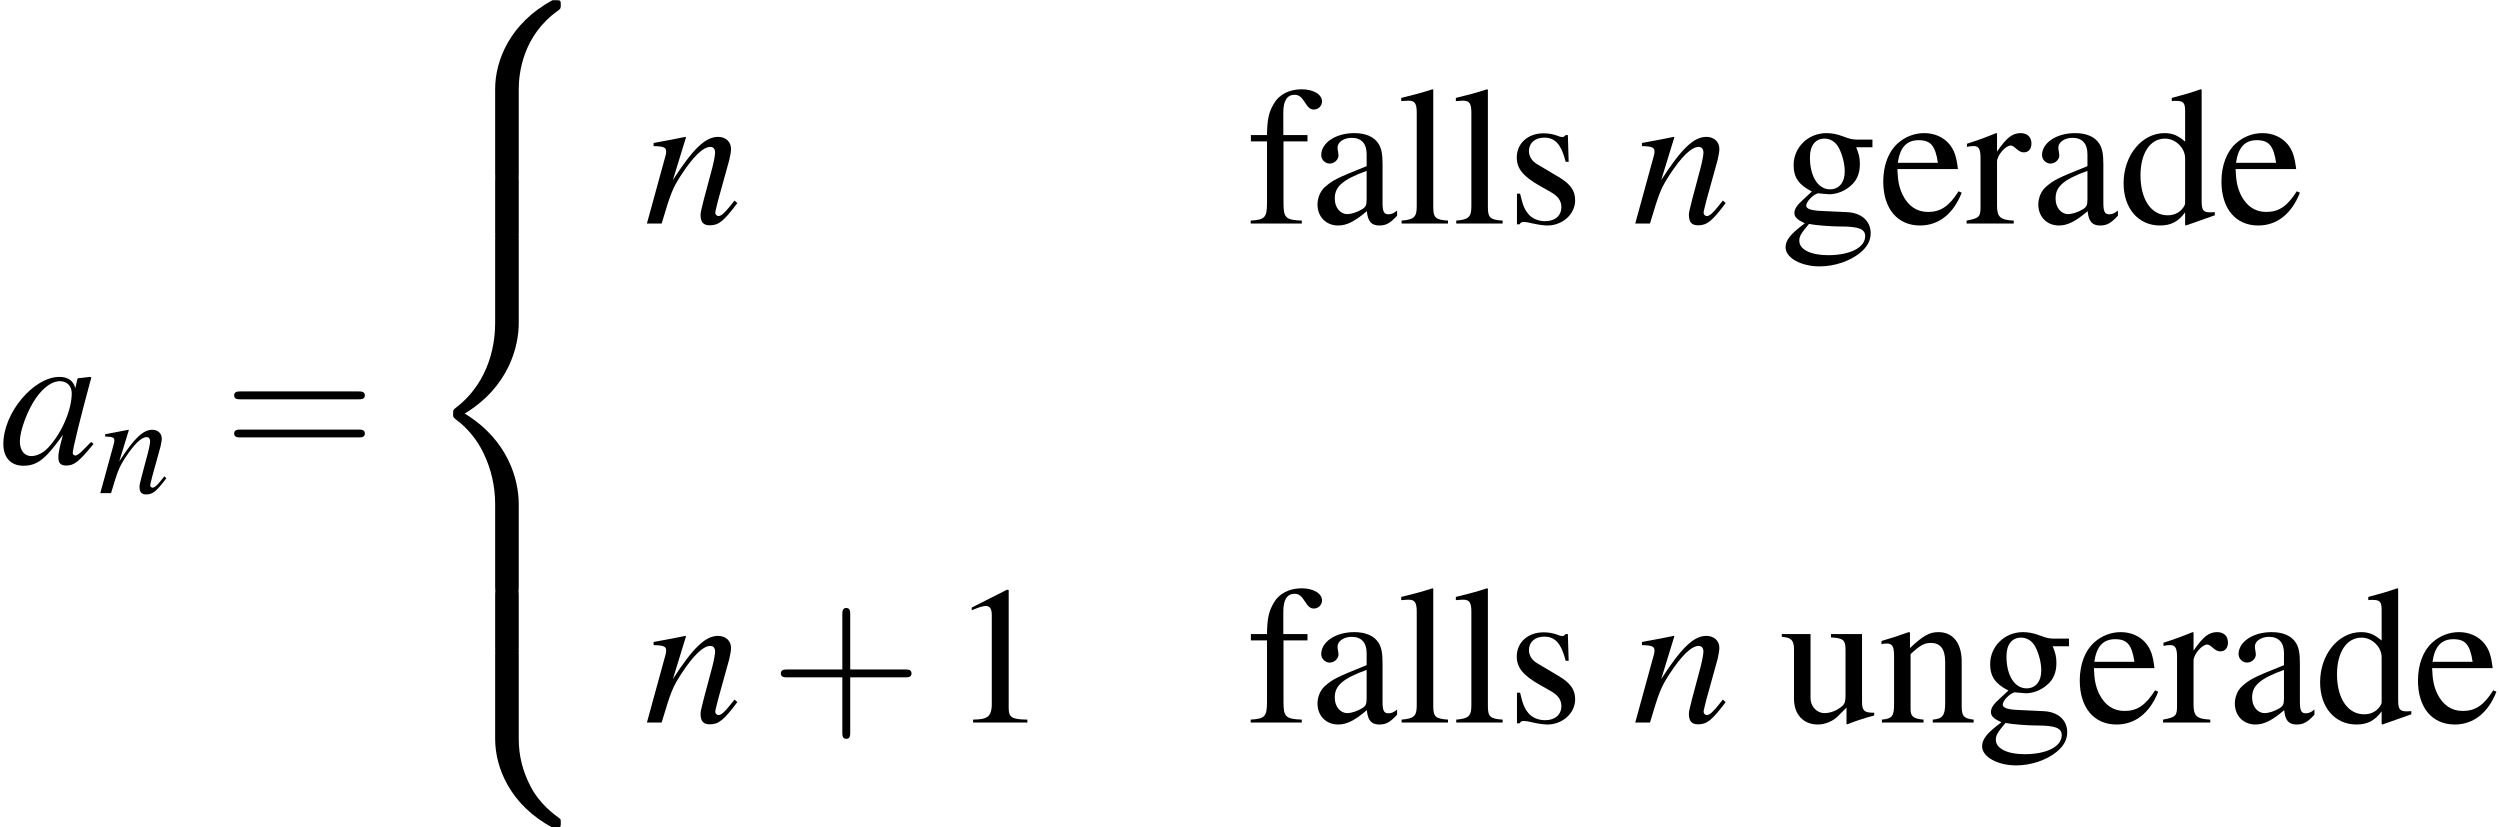 <?xml version='1.0' encoding='UTF-8'?>
<!-- This file was generated by dvisvgm 1.15.1 -->
<svg height='54.894pt' version='1.1' viewBox='198.884 168.855 165.91 54.894' width='165.91pt' xmlns='http://www.w3.org/2000/svg' xmlns:xlink='http://www.w3.org/1999/xlink'>
<defs>
<path d='M5.043 -1.196C4.88 -1.032 4.815 -0.978 4.739 -0.891C4.413 -0.554 4.271 -0.446 4.173 -0.446C4.086 -0.446 4.021 -0.511 4.021 -0.587C4.021 -0.804 4.478 -2.663 4.989 -4.532C5.021 -4.641 5.032 -4.663 5.054 -4.76L4.978 -4.793L4.315 -4.717L4.282 -4.684L4.163 -4.163C4.076 -4.565 3.76 -4.793 3.293 -4.793C1.858 -4.793 0.185 -2.804 0.185 -1.087C0.185 -0.326 0.598 0.12 1.293 0.12C2.054 0.12 2.521 -0.239 3.478 -1.587C3.26 -0.739 3.228 -0.598 3.228 -0.337C3.228 -0.022 3.358 0.109 3.663 0.109C4.097 0.109 4.369 -0.098 5.173 -1.087L5.043 -1.196ZM3.358 -4.554C3.728 -4.532 3.967 -4.271 3.967 -3.891C3.967 -2.978 3.424 -1.695 2.674 -0.891C2.413 -0.598 2.043 -0.413 1.728 -0.413C1.348 -0.413 1.098 -0.728 1.098 -1.228C1.098 -1.815 1.511 -2.934 1.978 -3.608C2.413 -4.239 2.924 -4.586 3.358 -4.554Z' id='g1-97'/>
<path d='M4.999 -1.272L4.771 -0.989C4.456 -0.587 4.26 -0.413 4.108 -0.413C4.021 -0.413 3.934 -0.5 3.934 -0.587C3.934 -0.663 3.934 -0.663 4.086 -1.272L4.706 -3.51C4.76 -3.739 4.804 -3.978 4.804 -4.13C4.804 -4.521 4.51 -4.793 4.086 -4.793C3.391 -4.793 2.706 -4.141 1.587 -2.402L2.315 -4.771L2.282 -4.793C1.695 -4.673 1.467 -4.63 0.522 -4.456V-4.282C1.076 -4.271 1.217 -4.206 1.217 -3.989C1.217 -3.923 1.206 -3.858 1.196 -3.804L0.152 0H0.967C1.478 -1.717 1.576 -1.956 2.054 -2.695C2.706 -3.695 3.26 -4.239 3.663 -4.239C3.826 -4.239 3.923 -4.119 3.923 -3.923C3.923 -3.793 3.858 -3.434 3.771 -3.097L3.293 -1.304C3.152 -0.75 3.119 -0.598 3.119 -0.489C3.119 -0.076 3.271 0.098 3.63 0.098C4.119 0.098 4.402 -0.13 5.152 -1.13L4.999 -1.272Z' id='g1-110'/>
<use id='g44-97' xlink:href='#g1-97'/>
<use id='g44-110' xlink:href='#g1-110'/>
<use id='g56-43' transform='scale(1.825)' xlink:href='#g48-43'/>
<use id='g56-61' transform='scale(1.825)' xlink:href='#g48-61'/>
<use id='g40-110' transform='scale(0.731)' xlink:href='#g1-110'/>
<use id='g55-49' transform='scale(1.217)' xlink:href='#g3-49'/>
<use id='g62-97' transform='scale(1.217)' xlink:href='#g3-97'/>
<use id='g62-100' transform='scale(1.217)' xlink:href='#g3-100'/>
<use id='g62-101' transform='scale(1.217)' xlink:href='#g3-101'/>
<use id='g62-102' transform='scale(1.217)' xlink:href='#g3-102'/>
<use id='g62-103' transform='scale(1.217)' xlink:href='#g3-103'/>
<use id='g62-108' transform='scale(1.217)' xlink:href='#g3-108'/>
<use id='g62-110' transform='scale(1.217)' xlink:href='#g3-110'/>
<use id='g62-114' transform='scale(1.217)' xlink:href='#g3-114'/>
<use id='g62-115' transform='scale(1.217)' xlink:href='#g3-115'/>
<use id='g62-117' transform='scale(1.217)' xlink:href='#g3-117'/>
<path d='M2.599 -6.039L0.992 -5.226V-5.101C1.099 -5.145 1.197 -5.181 1.233 -5.199C1.394 -5.261 1.545 -5.297 1.635 -5.297C1.822 -5.297 1.903 -5.163 1.903 -4.877V-0.831C1.903 -0.536 1.831 -0.331 1.688 -0.25C1.554 -0.17 1.429 -0.143 1.054 -0.134V0H3.52V-0.134C2.814 -0.143 2.671 -0.232 2.671 -0.661V-6.021L2.599 -6.039Z' id='g3-49'/>
<path d='M3.948 -0.59C3.796 -0.465 3.689 -0.42 3.555 -0.42C3.35 -0.42 3.287 -0.545 3.287 -0.938V-2.68C3.287 -3.144 3.243 -3.403 3.109 -3.618C2.912 -3.939 2.528 -4.109 2.001 -4.109C1.161 -4.109 0.5 -3.671 0.5 -3.109C0.5 -2.903 0.679 -2.725 0.884 -2.725C1.099 -2.725 1.286 -2.903 1.286 -3.1C1.286 -3.135 1.277 -3.18 1.268 -3.243C1.251 -3.323 1.242 -3.394 1.242 -3.457C1.242 -3.698 1.528 -3.895 1.885 -3.895C2.323 -3.895 2.564 -3.636 2.564 -3.153V-2.608C1.188 -2.055 1.036 -1.983 0.652 -1.644C0.456 -1.465 0.331 -1.161 0.331 -0.866C0.331 -0.304 0.724 0.089 1.268 0.089C1.662 0.089 2.028 -0.098 2.573 -0.563C2.617 -0.098 2.778 0.089 3.144 0.089C3.448 0.089 3.636 -0.018 3.948 -0.357V-0.59ZM2.564 -1.099C2.564 -0.822 2.519 -0.741 2.331 -0.634C2.117 -0.509 1.867 -0.429 1.679 -0.429C1.367 -0.429 1.117 -0.732 1.117 -1.117V-1.152C1.117 -1.679 1.483 -2.001 2.564 -2.394V-1.099Z' id='g3-97'/>
<path d='M3.073 0.089L4.386 -0.375V-0.518C4.225 -0.509 4.207 -0.509 4.181 -0.509C3.859 -0.509 3.788 -0.607 3.788 -1.018V-6.083L3.743 -6.101C3.314 -5.949 3.001 -5.86 2.43 -5.708V-5.565C2.501 -5.574 2.555 -5.574 2.626 -5.574C2.957 -5.574 3.037 -5.485 3.037 -5.119V-3.725C2.698 -4.011 2.457 -4.109 2.099 -4.109C1.072 -4.109 0.241 -3.1 0.241 -1.831C0.241 -0.688 0.911 0.089 1.894 0.089C2.394 0.089 2.733 -0.089 3.037 -0.509V0.063L3.073 0.089ZM3.037 -0.911C3.037 -0.849 2.975 -0.741 2.885 -0.643C2.725 -0.465 2.501 -0.375 2.242 -0.375C1.501 -0.375 1.009 -1.09 1.009 -2.189C1.009 -3.198 1.447 -3.859 2.126 -3.859C2.599 -3.859 3.037 -3.439 3.037 -2.966V-0.911Z' id='g3-100'/>
<path d='M3.645 -1.465C3.216 -0.786 2.832 -0.527 2.26 -0.527C1.751 -0.527 1.367 -0.786 1.108 -1.295C0.947 -1.635 0.884 -1.929 0.866 -2.474H3.618C3.546 -3.055 3.457 -3.314 3.234 -3.6C2.966 -3.922 2.555 -4.109 2.09 -4.109C1.644 -4.109 1.224 -3.948 0.884 -3.645C0.465 -3.278 0.223 -2.644 0.223 -1.912C0.223 -0.679 0.866 0.089 1.894 0.089C2.742 0.089 3.412 -0.438 3.788 -1.402L3.645 -1.465ZM0.884 -2.76C0.983 -3.457 1.286 -3.788 1.831 -3.788S2.591 -3.537 2.707 -2.76H0.884Z' id='g3-101'/>
<path d='M2.76 -4.02H1.662V-5.056C1.662 -5.574 1.831 -5.851 2.171 -5.851C2.358 -5.851 2.483 -5.762 2.644 -5.503C2.787 -5.27 2.894 -5.181 3.046 -5.181C3.252 -5.181 3.421 -5.342 3.421 -5.547C3.421 -5.869 3.028 -6.101 2.492 -6.101C1.938 -6.101 1.465 -5.86 1.233 -5.449C1 -5.056 0.929 -4.734 0.92 -4.02H0.188V-3.734H0.92V-0.929C0.92 -0.277 0.822 -0.17 0.179 -0.134V0H2.501V-0.134C1.769 -0.161 1.67 -0.259 1.67 -0.929V-3.734H2.76V-4.02Z' id='g3-102'/>
<path d='M4.198 -3.466V-3.814H3.511C3.332 -3.814 3.198 -3.841 3.019 -3.904L2.823 -3.975C2.582 -4.064 2.34 -4.109 2.108 -4.109C1.277 -4.109 0.616 -3.466 0.616 -2.653C0.616 -2.09 0.858 -1.751 1.447 -1.456C1.277 -1.295 1.117 -1.143 1.063 -1.099C0.768 -0.84 0.652 -0.661 0.652 -0.482C0.652 -0.295 0.759 -0.188 1.126 -0.009C0.491 0.456 0.25 0.75 0.25 1.081C0.25 1.554 0.947 1.947 1.796 1.947C2.465 1.947 3.162 1.715 3.627 1.34C3.966 1.063 4.118 0.777 4.118 0.438C4.118 -0.116 3.698 -0.491 3.037 -0.518L1.885 -0.572C1.411 -0.59 1.188 -0.67 1.188 -0.813C1.188 -0.992 1.483 -1.304 1.724 -1.376C1.804 -1.367 1.867 -1.358 1.894 -1.358C2.063 -1.34 2.18 -1.331 2.233 -1.331C2.564 -1.331 2.921 -1.465 3.198 -1.706C3.493 -1.956 3.627 -2.269 3.627 -2.716C3.627 -2.975 3.582 -3.18 3.457 -3.466H4.198ZM1.313 0.018C1.608 0.08 2.323 0.134 2.76 0.134C3.573 0.134 3.868 0.25 3.868 0.572C3.868 1.09 3.189 1.438 2.18 1.438C1.394 1.438 0.875 1.179 0.875 0.786C0.875 0.581 0.938 0.465 1.313 0.018ZM1.358 -3.019C1.358 -3.546 1.608 -3.859 2.019 -3.859C2.296 -3.859 2.528 -3.707 2.671 -3.439C2.832 -3.127 2.939 -2.716 2.939 -2.367C2.939 -1.867 2.68 -1.554 2.269 -1.554C1.733 -1.554 1.358 -2.135 1.358 -2.993V-3.019Z' id='g3-103'/>
<path d='M0.17 -5.565H0.223C0.322 -5.574 0.429 -5.583 0.5 -5.583C0.786 -5.583 0.875 -5.458 0.875 -5.038V-0.777C0.875 -0.295 0.75 -0.179 0.188 -0.134V0H2.296V-0.134C1.733 -0.17 1.626 -0.259 1.626 -0.75V-6.083L1.59 -6.101C1.126 -5.949 0.786 -5.86 0.17 -5.708V-5.565Z' id='g3-108'/>
<path d='M0.143 -3.555C0.197 -3.582 0.286 -3.591 0.384 -3.591C0.634 -3.591 0.715 -3.457 0.715 -3.019V-0.804C0.715 -0.295 0.616 -0.17 0.161 -0.134V0H2.055V-0.134C1.599 -0.17 1.465 -0.277 1.465 -0.599V-3.109C1.894 -3.511 2.09 -3.618 2.385 -3.618C2.823 -3.618 3.037 -3.341 3.037 -2.751V-0.884C3.037 -0.322 2.921 -0.17 2.474 -0.134V0H4.332V-0.134C3.895 -0.179 3.788 -0.286 3.788 -0.724V-2.769C3.788 -3.609 3.394 -4.109 2.733 -4.109C2.323 -4.109 2.046 -3.957 1.438 -3.386V-4.091L1.376 -4.109C0.938 -3.948 0.634 -3.85 0.143 -3.707V-3.555Z' id='g3-110'/>
<path d='M0.063 -3.484C0.188 -3.511 0.268 -3.52 0.375 -3.52C0.599 -3.52 0.679 -3.377 0.679 -2.984V-0.75C0.679 -0.304 0.616 -0.241 0.045 -0.134V0H2.189V-0.134C1.581 -0.161 1.429 -0.295 1.429 -0.804V-2.814C1.429 -3.1 1.813 -3.546 2.055 -3.546C2.108 -3.546 2.189 -3.502 2.287 -3.412C2.43 -3.287 2.528 -3.234 2.644 -3.234C2.859 -3.234 2.993 -3.386 2.993 -3.636C2.993 -3.93 2.805 -4.109 2.501 -4.109C2.126 -4.109 1.867 -3.904 1.429 -3.269V-4.091L1.385 -4.109C0.911 -3.913 0.59 -3.796 0.063 -3.627V-3.484Z' id='g3-114'/>
<path d='M2.814 -2.805L2.778 -4.02H2.68L2.662 -4.002C2.582 -3.939 2.573 -3.93 2.537 -3.93C2.483 -3.93 2.394 -3.948 2.296 -3.993C2.099 -4.064 1.903 -4.1 1.67 -4.1C0.965 -4.1 0.456 -3.645 0.456 -3.001C0.456 -2.501 0.741 -2.144 1.501 -1.715L2.019 -1.42C2.331 -1.242 2.483 -1.027 2.483 -0.75C2.483 -0.357 2.197 -0.107 1.742 -0.107C1.438 -0.107 1.161 -0.223 0.992 -0.42C0.804 -0.643 0.724 -0.849 0.607 -1.358H0.465V0.036H0.581C0.643 -0.054 0.679 -0.071 0.786 -0.071C0.866 -0.071 0.992 -0.054 1.197 0C1.447 0.054 1.688 0.089 1.849 0.089C2.537 0.089 3.109 -0.429 3.109 -1.054C3.109 -1.501 2.894 -1.796 2.358 -2.117L1.394 -2.689C1.143 -2.832 1.009 -3.055 1.009 -3.296C1.009 -3.654 1.286 -3.904 1.697 -3.904C2.206 -3.904 2.474 -3.6 2.68 -2.805H2.814Z' id='g3-115'/>
<path d='M4.279 -0.447H4.234C3.823 -0.447 3.725 -0.545 3.725 -0.956V-4.02H2.314V-3.868C2.867 -3.841 2.975 -3.752 2.975 -3.305V-1.206C2.975 -0.956 2.93 -0.831 2.805 -0.732C2.564 -0.536 2.287 -0.429 2.019 -0.429C1.67 -0.429 1.385 -0.732 1.385 -1.108V-4.02H0.08V-3.895C0.509 -3.868 0.634 -3.734 0.634 -3.323V-1.072C0.634 -0.366 1.063 0.089 1.715 0.089C2.046 0.089 2.394 -0.054 2.635 -0.295L3.019 -0.679V0.063L3.055 0.08C3.502 -0.098 3.823 -0.197 4.279 -0.322V-0.447Z' id='g3-117'/>
<path d='M2.436 -1.37H4.097C4.181 -1.37 4.294 -1.37 4.294 -1.489S4.181 -1.608 4.097 -1.608H2.436V-3.275C2.436 -3.359 2.436 -3.472 2.317 -3.472S2.197 -3.359 2.197 -3.275V-1.608H0.53C0.447 -1.608 0.333 -1.608 0.333 -1.489S0.447 -1.37 0.53 -1.37H2.197V0.298C2.197 0.381 2.197 0.494 2.317 0.494S2.436 0.381 2.436 0.298V-1.37Z' id='g48-43'/>
<path d='M4.091 -1.947C4.181 -1.947 4.294 -1.947 4.294 -2.066S4.181 -2.186 4.097 -2.186H0.53C0.447 -2.186 0.333 -2.186 0.333 -2.066S0.447 -1.947 0.536 -1.947H4.091ZM4.097 -0.792C4.181 -0.792 4.294 -0.792 4.294 -0.911S4.181 -1.03 4.091 -1.03H0.536C0.447 -1.03 0.333 -1.03 0.333 -0.911S0.447 -0.792 0.53 -0.792H4.097Z' id='g48-61'/>
<path d='M5.478 4.923C5.478 4.032 5.717 1.956 7.651 0.587C7.793 0.478 7.803 0.467 7.803 0.272C7.803 0.022 7.793 0.011 7.521 0.011H7.347C5.01 1.272 4.173 3.326 4.173 4.923V9.597C4.173 9.879 4.184 9.89 4.478 9.89H5.173C5.467 9.89 5.478 9.879 5.478 9.597V4.923Z' id='g14-56'/>
<path d='M7.521 9.771C7.793 9.771 7.803 9.76 7.803 9.51C7.803 9.314 7.793 9.303 7.749 9.271C7.412 9.021 6.63 8.466 6.119 7.467C5.695 6.641 5.478 5.804 5.478 4.858V0.185C5.478 -0.098 5.467 -0.109 5.173 -0.109H4.478C4.184 -0.109 4.173 -0.098 4.173 0.185V4.858C4.173 6.467 5.01 8.521 7.347 9.771H7.521Z' id='g14-58'/>
<path d='M4.173 19.378C4.173 19.661 4.184 19.672 4.478 19.672H5.173C5.467 19.672 5.478 19.661 5.478 19.378V14.792C5.478 13.477 4.923 11.26 2.489 9.781C4.945 8.293 5.478 6.054 5.478 4.771V0.185C5.478 -0.098 5.467 -0.109 5.173 -0.109H4.478C4.184 -0.109 4.173 -0.098 4.173 0.185V4.782C4.173 5.695 3.978 7.956 1.978 9.477C1.858 9.575 1.848 9.586 1.848 9.781S1.858 9.988 1.978 10.086C2.261 10.303 3.011 10.879 3.532 11.977C3.956 12.846 4.173 13.814 4.173 14.781V19.378Z' id='g14-60'/>
<path d='M5.478 0.185C5.478 -0.098 5.467 -0.109 5.173 -0.109H4.478C4.184 -0.109 4.173 -0.098 4.173 0.185V3.076C4.173 3.358 4.184 3.369 4.478 3.369H5.173C5.467 3.369 5.478 3.358 5.478 3.076V0.185Z' id='g14-62'/>
</defs>
<g id='page1' transform='matrix(1.2 0 0 1.2 0 0)'>
<use x='165.737' xlink:href='#g44-97' y='166.349'/>
<use x='171.171' xlink:href='#g40-110' y='167.985'/>
<use x='178.078' xlink:href='#g56-61' y='166.349'/>
<use x='188.947' xlink:href='#g14-56' y='140.712'/>
<use x='188.947' xlink:href='#g14-62' y='150.531'/>
<use x='188.947' xlink:href='#g14-60' y='153.803'/>
<use x='188.947' xlink:href='#g14-62' y='173.44'/>
<use x='188.947' xlink:href='#g14-58' y='176.712'/>
<use x='201.361' xlink:href='#g44-110' y='153.075'/>
<use x='234.686' xlink:href='#g62-102' y='153.075'/>
<use x='238.196' xlink:href='#g62-97' y='153.075'/>
<use x='243.022' xlink:href='#g62-108' y='153.075'/>
<use x='246.043' xlink:href='#g62-108' y='153.075'/>
<use x='249.064' xlink:href='#g62-115' y='153.075'/>
<use x='256.019' xlink:href='#g44-110' y='153.075'/>
<use x='264.18' xlink:href='#g62-103' y='153.075'/>
<use x='269.615' xlink:href='#g62-101' y='153.075'/>
<use x='274.44' xlink:href='#g62-114' y='153.075'/>
<use x='278.059' xlink:href='#g62-97' y='153.075'/>
<use x='282.885' xlink:href='#g62-100' y='153.075'/>
<use x='288.319' xlink:href='#g62-101' y='153.075'/>
<use x='201.361' xlink:href='#g44-110' y='180.672'/>
<use x='208.311' xlink:href='#g56-43' y='180.672'/>
<use x='218.27' xlink:href='#g55-49' y='180.672'/>
<use x='234.686' xlink:href='#g62-102' y='180.672'/>
<use x='238.196' xlink:href='#g62-97' y='180.672'/>
<use x='243.022' xlink:href='#g62-108' y='180.672'/>
<use x='246.043' xlink:href='#g62-108' y='180.672'/>
<use x='249.064' xlink:href='#g62-115' y='180.672'/>
<use x='256.019' xlink:href='#g44-110' y='180.672'/>
<use x='264.18' xlink:href='#g62-117' y='180.672'/>
<use x='269.615' xlink:href='#g62-110' y='180.672'/>
<use x='275.049' xlink:href='#g62-103' y='180.672'/>
<use x='280.483' xlink:href='#g62-101' y='180.672'/>
<use x='285.308' xlink:href='#g62-114' y='180.672'/>
<use x='288.928' xlink:href='#g62-97' y='180.672'/>
<use x='293.753' xlink:href='#g62-100' y='180.672'/>
<use x='299.187' xlink:href='#g62-101' y='180.672'/>
</g>
</svg>
